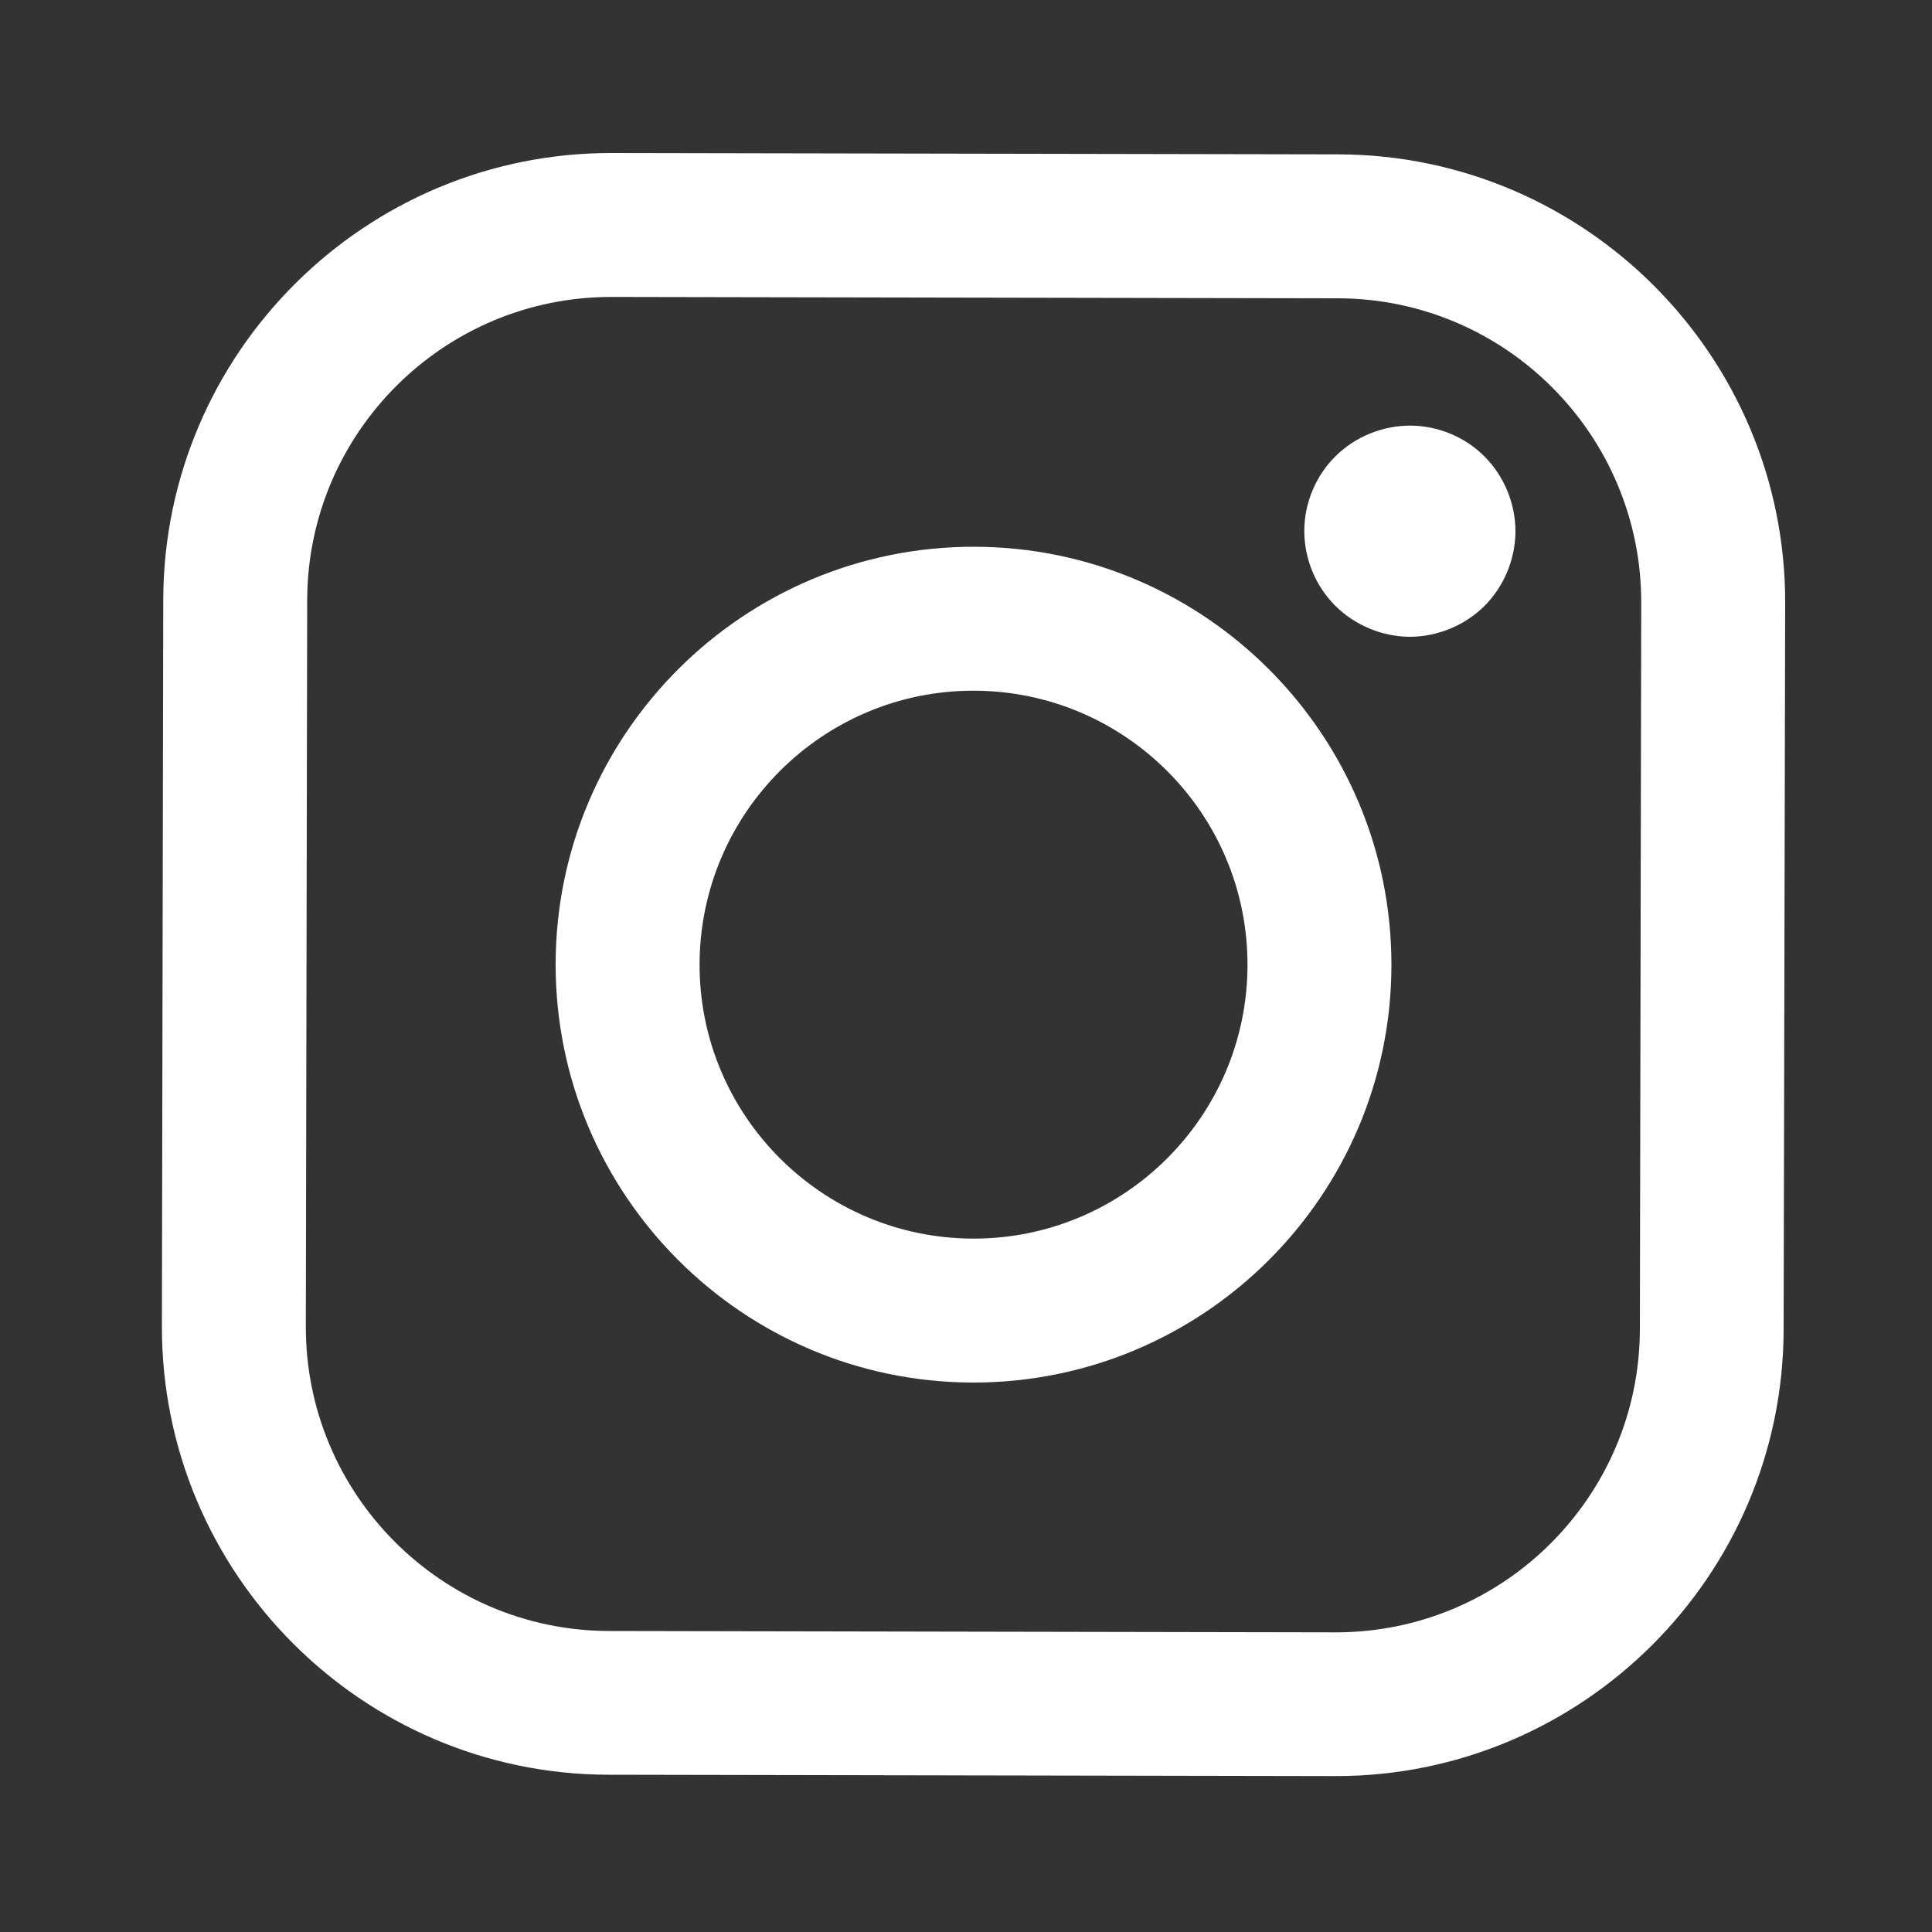 <?xml version="1.0" encoding="utf-8"?>
<!-- Generator: Adobe Illustrator 25.1.0, SVG Export Plug-In . SVG Version: 6.00 Build 0)  -->
<svg version="1.1" id="Layer_1" xmlns="http://www.w3.org/2000/svg" xmlns:xlink="http://www.w3.org/1999/xlink" x="0px" y="0px"
	 viewBox="0 0 100 100" style="enable-background:new 0 0 100 100;" xml:space="preserve">
<rect x="0" y="0" width="100" height="100" fill="#333333" stroke="none"/>
<style type="text/css">
	.st0{fill:#FFFFFF;}
</style>
<g>
	<path class="st0" d="M69.28,7.99L31.66,7.92C18.89,7.9,8.48,18.27,8.45,31.04L8.38,68.65C8.36,81.43,18.73,91.84,31.5,91.86
		l37.61,0.07c12.77,0.02,23.19-10.35,23.21-23.12L92.4,31.2C92.42,18.43,82.05,8.02,69.28,7.99z M84.88,68.8
		c-0.02,8.67-7.08,15.7-15.75,15.69l-37.61-0.07c-8.67-0.02-15.7-7.08-15.69-15.75l0.07-37.61c0.02-8.67,7.08-15.7,15.75-15.69
		l37.61,0.07c8.67,0.02,15.7,7.08,15.69,15.75L84.88,68.8L84.88,68.8z"/>
	<path class="st0" d="M50.43,28.3c-11.93-0.02-21.65,9.66-21.67,21.59c-0.02,11.93,9.66,21.65,21.59,21.67S72,61.9,72.02,49.97
		C72.04,38.04,62.36,28.32,50.43,28.3z M50.36,64.11c-7.82-0.02-14.17-6.39-14.15-14.21c0.02-7.82,6.39-14.17,14.21-14.15
		c7.82,0.02,14.17,6.39,14.15,14.21C64.56,57.78,58.18,64.13,50.36,64.11z"/>
	<path class="st0" d="M72.98,22.03c-1.43,0-2.85,0.58-3.86,1.59c-1.02,1.01-1.61,2.42-1.61,3.86c0,1.44,0.58,2.85,1.6,3.87
		c1.01,1.01,2.42,1.6,3.85,1.61c1.44,0,2.85-0.58,3.87-1.59c1.02-1.02,1.6-2.42,1.61-3.86c0-1.44-0.58-2.85-1.59-3.87
		C75.83,22.61,74.42,22.03,72.98,22.03z"/>
</g>
</svg>

